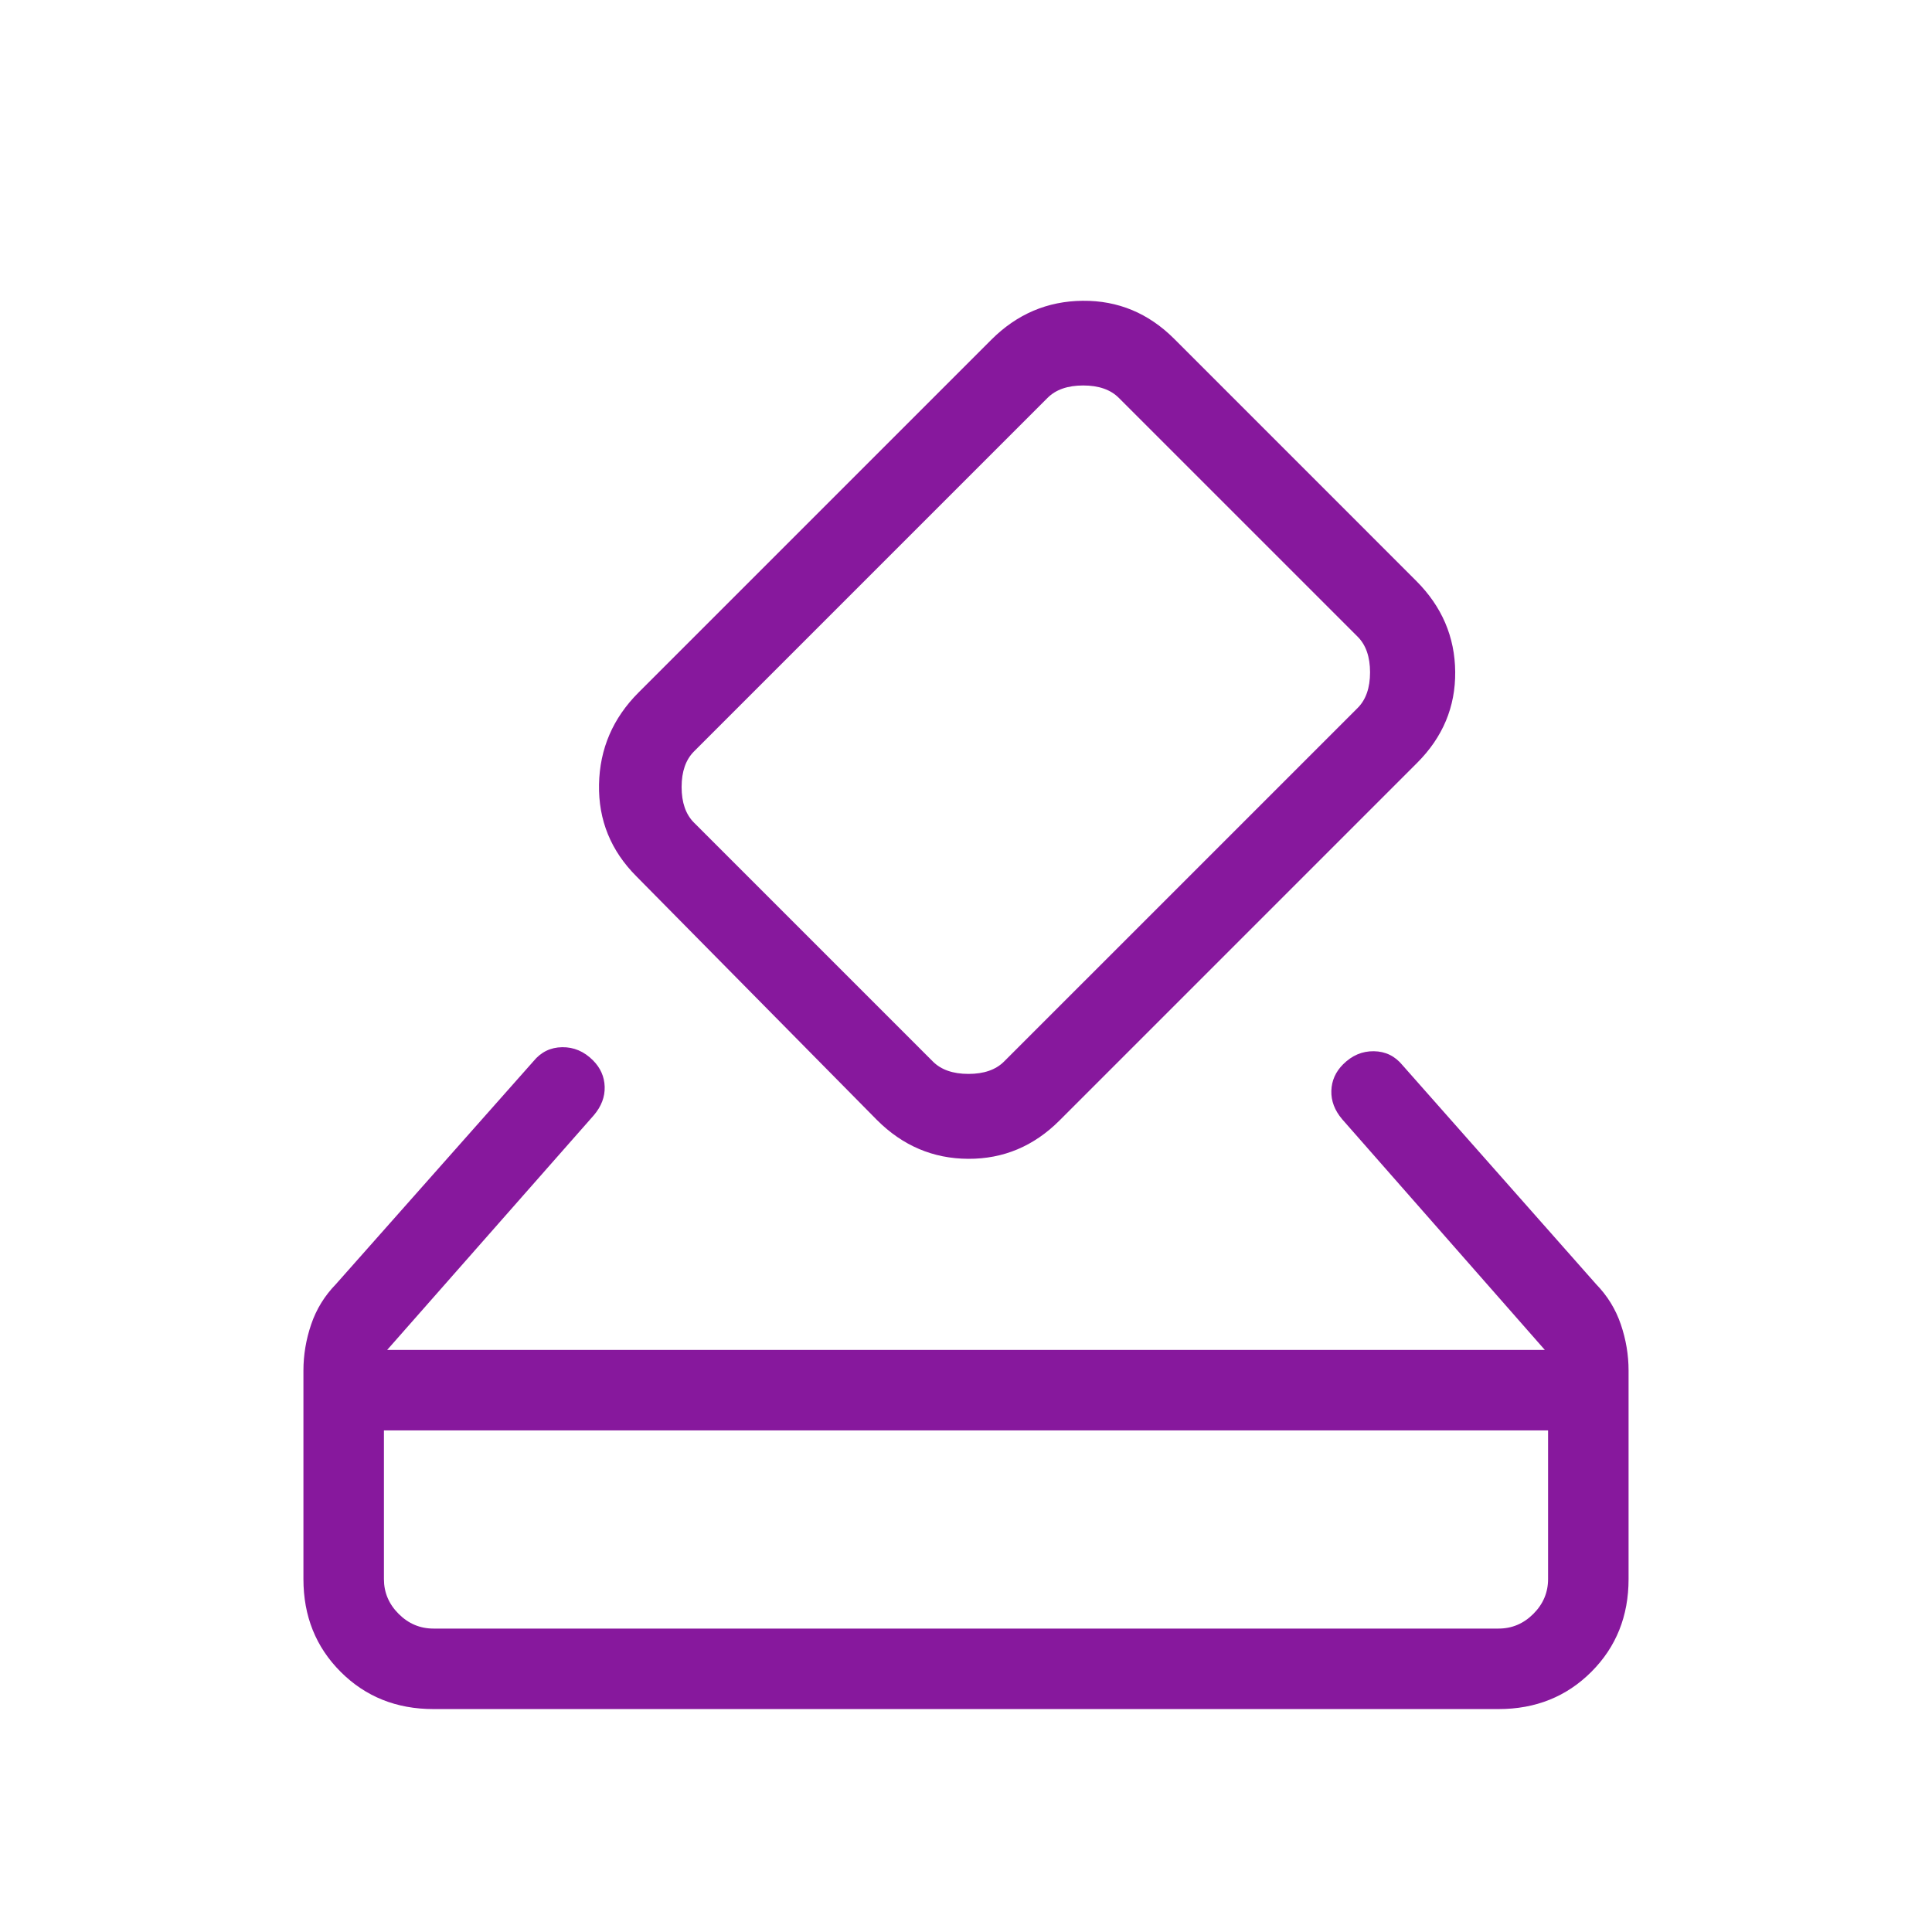 <svg xmlns="http://www.w3.org/2000/svg" height="24px" viewBox="0 -960 960 960" width="24px" fill="#87189d"><path d="M215.38-110.77q-27.61 0-46.11-18.5t-18.5-46.11v-103.54q0-11.7 3.85-23 3.84-11.31 12.3-20l98.16-110.77q5.61-6.85 14.27-6.96 8.65-.12 15.27 6.5 5.61 5.61 5.84 13.15.23 7.54-5.38 14.15l-102.7 116.62h575.24l-100.7-114.62q-5.61-6.61-5.38-14.15.23-7.54 5.84-13.15 6.62-6.62 15.27-6.5 8.66.11 14.27 6.96l96.16 108.77q8.46 8.69 12.3 20 3.85 11.3 3.85 23v103.54q0 27.61-18.5 46.11t-46.11 18.5H215.38Zm0-40h529.24q10 0 17.3-7.31 7.31-7.3 7.31-17.3v-73.85H190.77v73.85q0 10 7.31 17.3 7.3 7.31 17.3 7.31Zm220.39-252.69-119.46-121q-19.16-19.16-18.66-45.73.5-26.58 19.66-45.73l175.23-175.23q19.15-19.16 45.46-19.39 26.31-.23 45.46 18.92l120.23 120.24q19.16 19.15 19.39 45.23.23 26.07-18.93 45.23L526.46-403.23q-19.15 19.15-45.34 19.04-26.2-.12-45.35-19.27Zm238.85-204.77q6.15-6.15 6.15-17.69 0-11.54-6.15-17.7l-118.7-118.69q-6.15-6.15-17.69-6.15-11.54 0-17.69 6.15L344.85-586.62q-6.16 6.16-6.16 17.7t6.16 17.69l118.69 118.69q6.15 6.16 17.69 6.16 11.54 0 17.69-6.16l175.7-175.69ZM190.77-150.77v-98.46 98.46Z"/></svg>